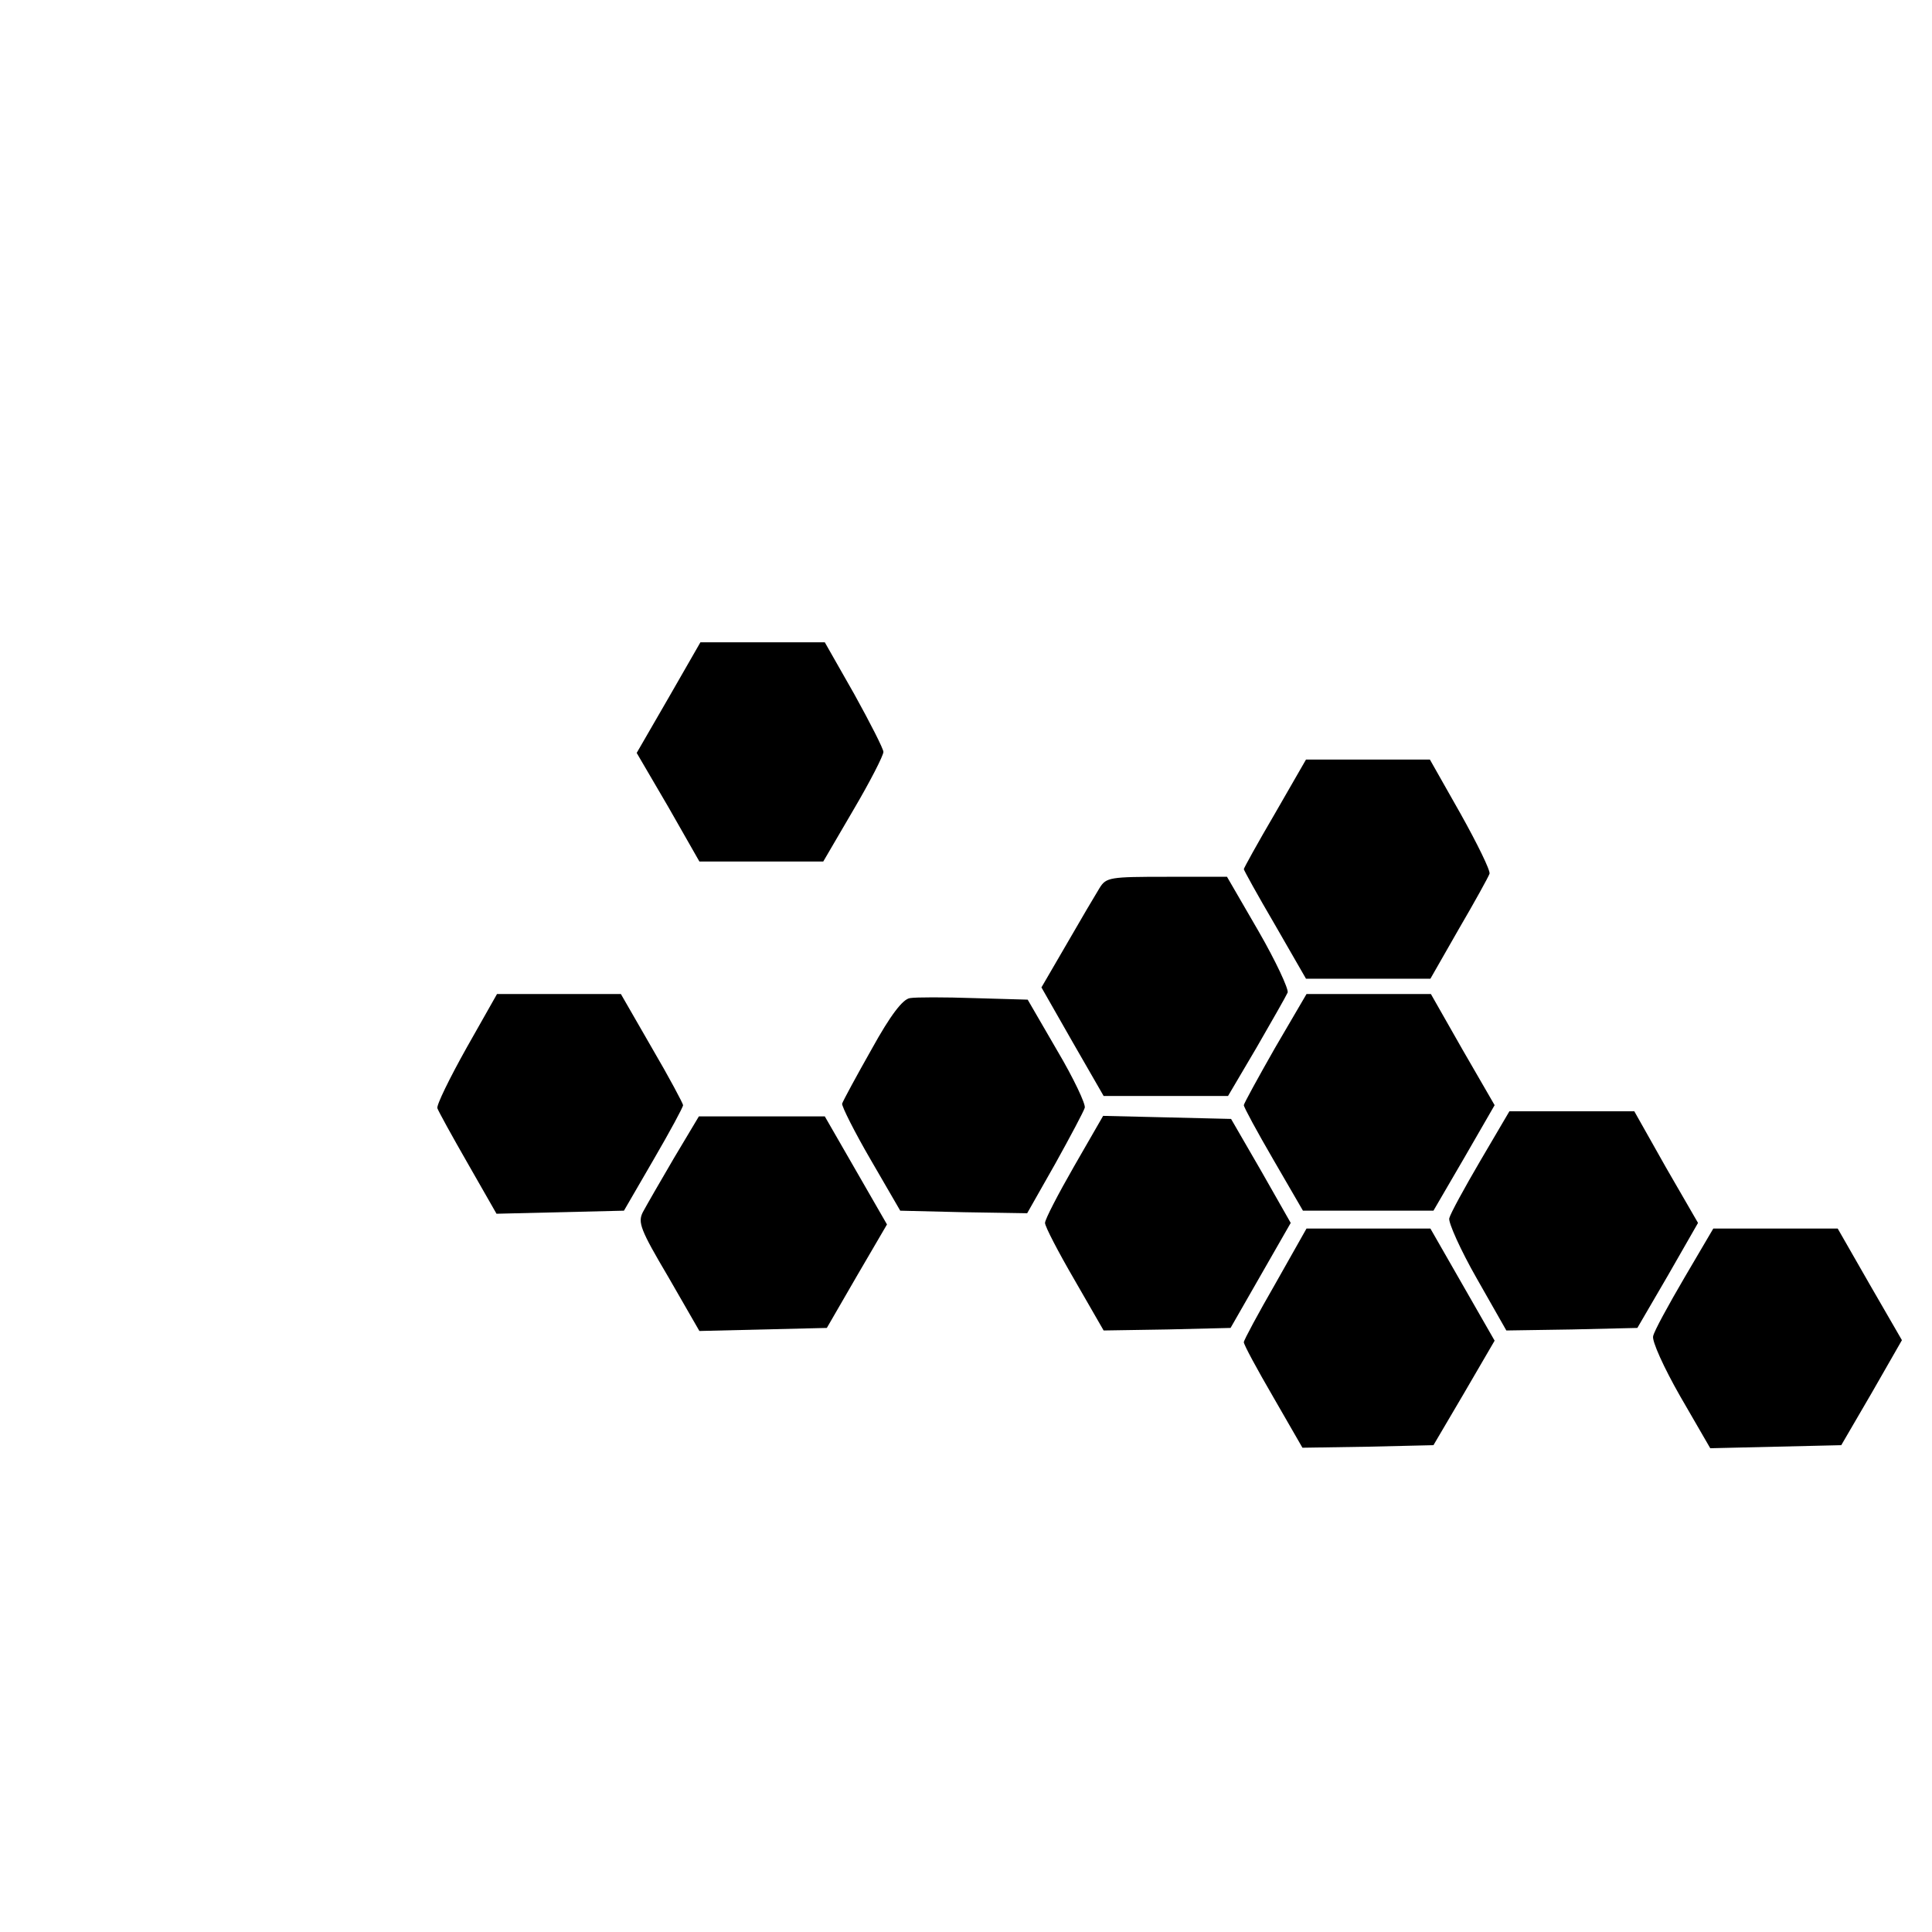 <?xml version="1.0" standalone="no"?>
<!DOCTYPE svg PUBLIC "-//W3C//DTD SVG 20010904//EN"
 "http://www.w3.org/TR/2001/REC-SVG-20010904/DTD/svg10.dtd">
<svg version="1.0" xmlns="http://www.w3.org/2000/svg"
 width="379pt" height="379pt" viewBox="0 0 379 379"
 preserveAspectRatio="xMidYMid meet">
<g transform="translate(0,379) scale(0.1,-0.1)"
fill="#000000" stroke="none">
<path d="M1312 2422 l-63 -109 62 -106 61 -107 122 0 121 0 59 101 c33 56 59
107 59 114 0 6 -26 57 -57 113 l-58 102 -122 0 -122 0 -62 -108z"/>
<path d="M2501 2194 c-34 -58 -61 -107 -61 -109 0 -2 27 -51 61 -109 l61 -106
122 0 122 0 56 98 c31 53 58 102 60 108 2 6 -24 59 -57 118 l-60 106 -122 0
-121 0 -61 -106z"/>
<path d="M2157 2048 c-8 -13 -37 -62 -64 -109 l-50 -86 61 -107 61 -106 122 0
122 0 56 95 c30 52 58 101 61 108 2 7 -23 61 -57 120 l-62 107 -118 0 c-112 0
-119 -1 -132 -22z"/>
<path d="M915 1734 c-33 -59 -59 -112 -57 -118 2 -6 29 -55 60 -109 l56 -98
125 3 125 3 58 100 c32 55 58 103 58 107 0 3 -27 54 -61 112 l-61 106 -121 0
-122 0 -60 -106z"/>
<path d="M1785 1832 c-14 -2 -38 -33 -75 -100 -30 -53 -56 -101 -58 -107 -1
-5 24 -55 56 -110 l58 -100 125 -3 124 -2 55 97 c30 54 56 103 58 110 2 7 -22
58 -54 112 l-58 100 -105 3 c-58 2 -115 2 -126 0z"/>
<path d="M2501 1734 c-33 -58 -61 -109 -61 -112 0 -4 26 -52 58 -107 l58 -100
128 0 128 0 60 103 60 104 -63 109 -62 109 -122 0 -122 0 -62 -106z"/>
<path d="M2904 1513 c-31 -53 -59 -104 -61 -113 -2 -8 22 -62 54 -118 l58
-102 129 2 128 3 60 103 59 103 -63 109 -62 110 -122 0 -123 0 -57 -97z"/>
<path d="M1322 1518 c-27 -46 -54 -93 -61 -106 -10 -20 -5 -34 50 -127 l61
-106 125 3 125 3 59 102 59 101 -61 106 -61 106 -123 0 -124 0 -49 -82z"/>
<path d="M2107 1502 c-31 -54 -57 -104 -57 -111 0 -7 26 -57 58 -112 l57 -99
125 2 124 3 59 103 59 103 -58 102 -59 102 -125 3 -126 3 -57 -99z"/>
<path d="M2502 1272 c-34 -59 -62 -111 -62 -115 0 -5 26 -53 58 -108 l57 -99
128 2 129 3 60 102 60 103 -63 110 -63 110 -121 0 -122 0 -61 -108z"/>
<path d="M3304 1283 c-31 -53 -59 -104 -61 -114 -3 -9 21 -62 53 -118 l59
-102 128 3 129 3 60 103 59 103 -63 109 -63 110 -122 0 -122 0 -57 -97z"/>
</g>
</svg>

